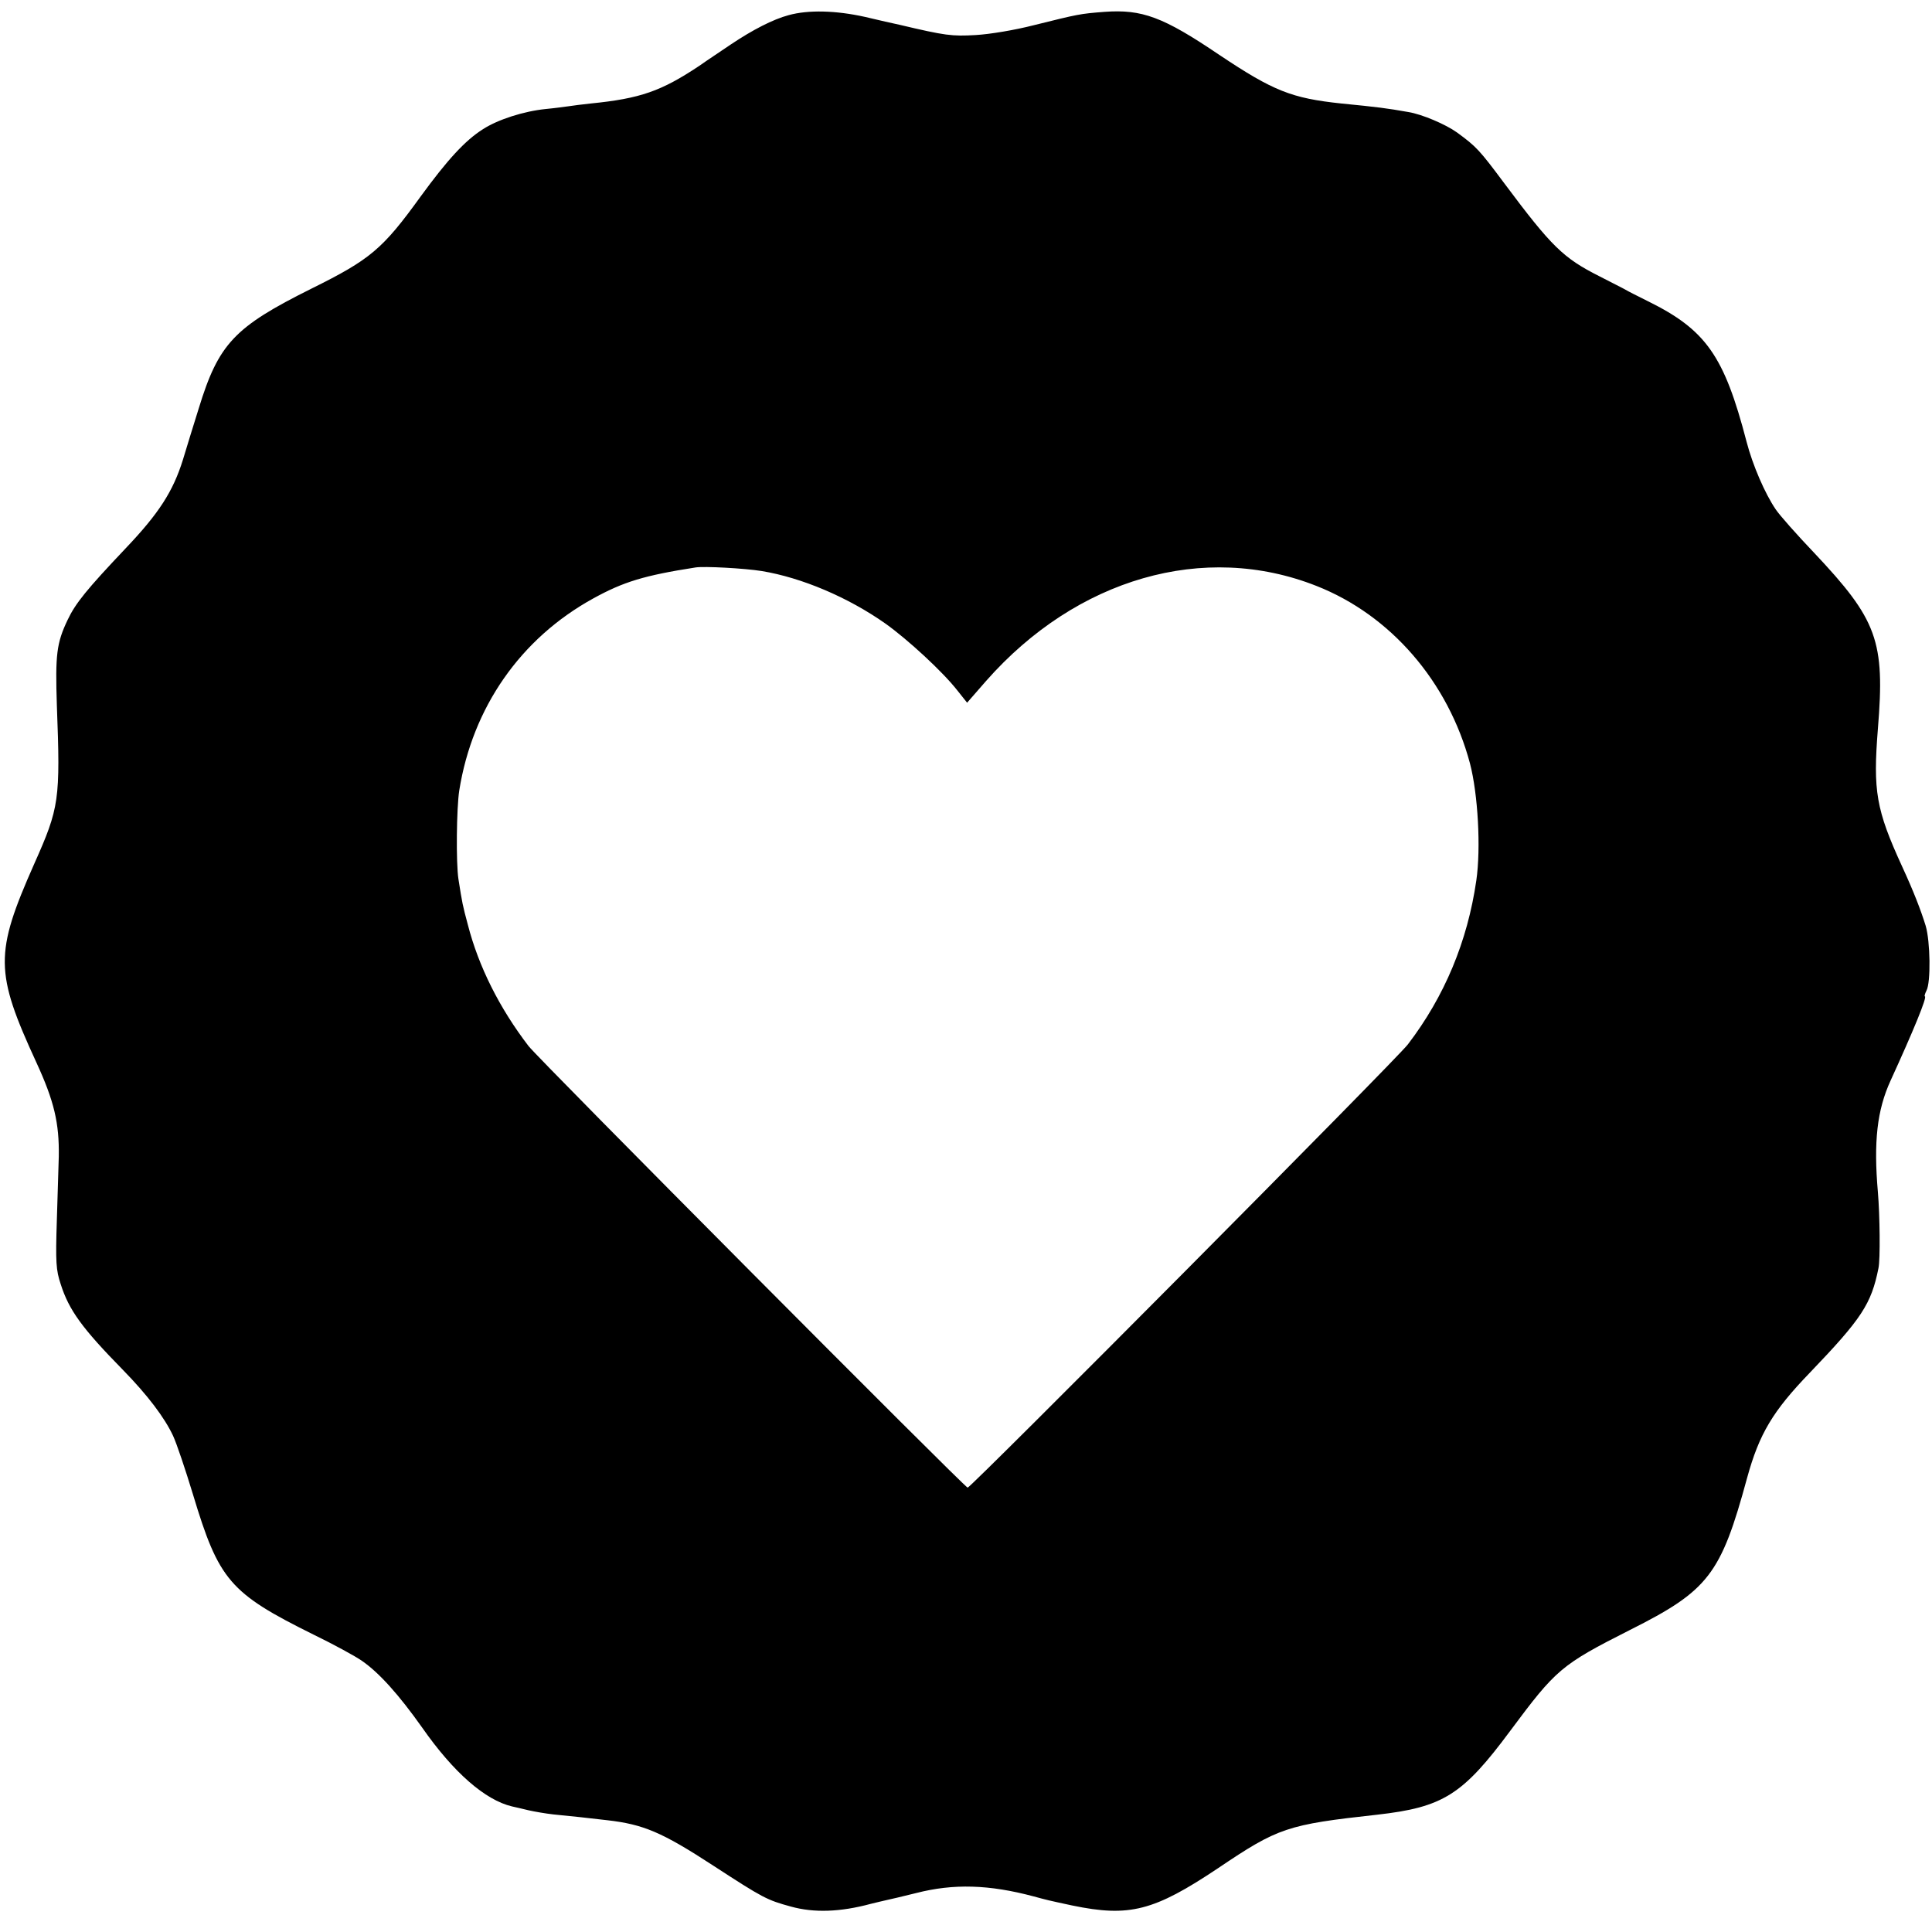 <?xml version="1.0" standalone="no"?>
<!DOCTYPE svg PUBLIC "-//W3C//DTD SVG 20010904//EN"
 "http://www.w3.org/TR/2001/REC-SVG-20010904/DTD/svg10.dtd">
<svg version="1.0" xmlns="http://www.w3.org/2000/svg"
 width="700pt" height="700pt" viewBox="0 0 700 700"
 preserveAspectRatio="xMidYMid meet">
<g transform="translate(0,700) scale(0.1,-0.1)"
fill="#000000" stroke="none">
<path d="M2857 6945 c-56 -15 -130 -53 -209 -106 -32 -22 -84 -56 -115 -78
-137 -91 -212 -118 -393 -136 -30 -3 -66 -8 -80 -10 -14 -2 -51 -7 -83 -10
-79 -8 -173 -38 -227 -73 -65 -41 -129 -111 -226 -244 -138 -191 -182 -228
-396 -334 -279 -139 -336 -199 -408 -434 -18 -58 -44 -141 -57 -185 -36 -116
-88 -196 -208 -322 -141 -149 -181 -198 -210 -259 -40 -84 -45 -126 -39 -309
13 -344 9 -371 -82 -575 -144 -325 -143 -392 8 -720 64 -139 83 -219 81 -340
-1 -30 -4 -134 -7 -230 -5 -154 -3 -182 14 -233 30 -94 77 -159 225 -310 90
-92 151 -173 182 -239 13 -28 45 -123 72 -212 94 -312 133 -358 438 -509 72
-35 151 -78 175 -95 62 -43 133 -122 218 -242 114 -163 228 -262 325 -285 11
-2 38 -9 60 -14 22 -5 63 -12 90 -15 53 -5 137 -14 195 -21 131 -15 198 -43
385 -165 180 -117 193 -124 281 -148 83 -23 178 -20 289 10 22 5 48 12 59 14
10 2 57 13 105 25 136 35 265 31 426 -12 48 -13 51 -14 140 -33 207 -43 296
-20 528 135 218 147 250 158 577 194 239 27 310 72 482 304 166 223 184 239
433 365 285 143 330 201 425 551 44 160 93 242 227 381 188 196 223 249 249
379 7 32 5 193 -2 275 -16 184 -3 298 46 405 82 179 134 305 124 305 -2 0 0 9
6 21 16 29 14 178 -3 235 -18 58 -44 125 -85 214 -95 207 -106 274 -88 500 26
318 -2 394 -231 637 -62 65 -125 136 -139 157 -39 57 -84 161 -106 246 -81
311 -147 405 -358 509 -36 18 -72 36 -80 41 -8 5 -51 26 -95 49 -131 66 -173
107 -344 336 -91 122 -101 133 -172 185 -42 30 -127 66 -176 74 -79 14 -111
18 -243 31 -180 19 -246 45 -442 176 -204 138 -280 166 -417 156 -89 -7 -93
-8 -254 -48 -70 -18 -160 -33 -212 -36 -86 -5 -110 -2 -275 37 -19 4 -77 17
-127 29 -104 23 -204 26 -276 6z m-97 -2014 c145 -24 313 -95 449 -191 81 -58
207 -174 260 -242 l35 -44 69 79 c328 372 790 505 1197 344 269 -106 477 -347
556 -643 29 -111 40 -307 23 -424 -32 -221 -115 -420 -248 -594 -37 -50 -1583
-1606 -1595 -1606 -10 0 -1555 1553 -1591 1600 -105 137 -181 288 -220 440
-19 71 -20 76 -34 165 -9 58 -7 257 3 321 48 301 222 551 486 696 109 60 184
83 370 112 31 5 178 -3 240 -13z"/>
</g>
</svg>
